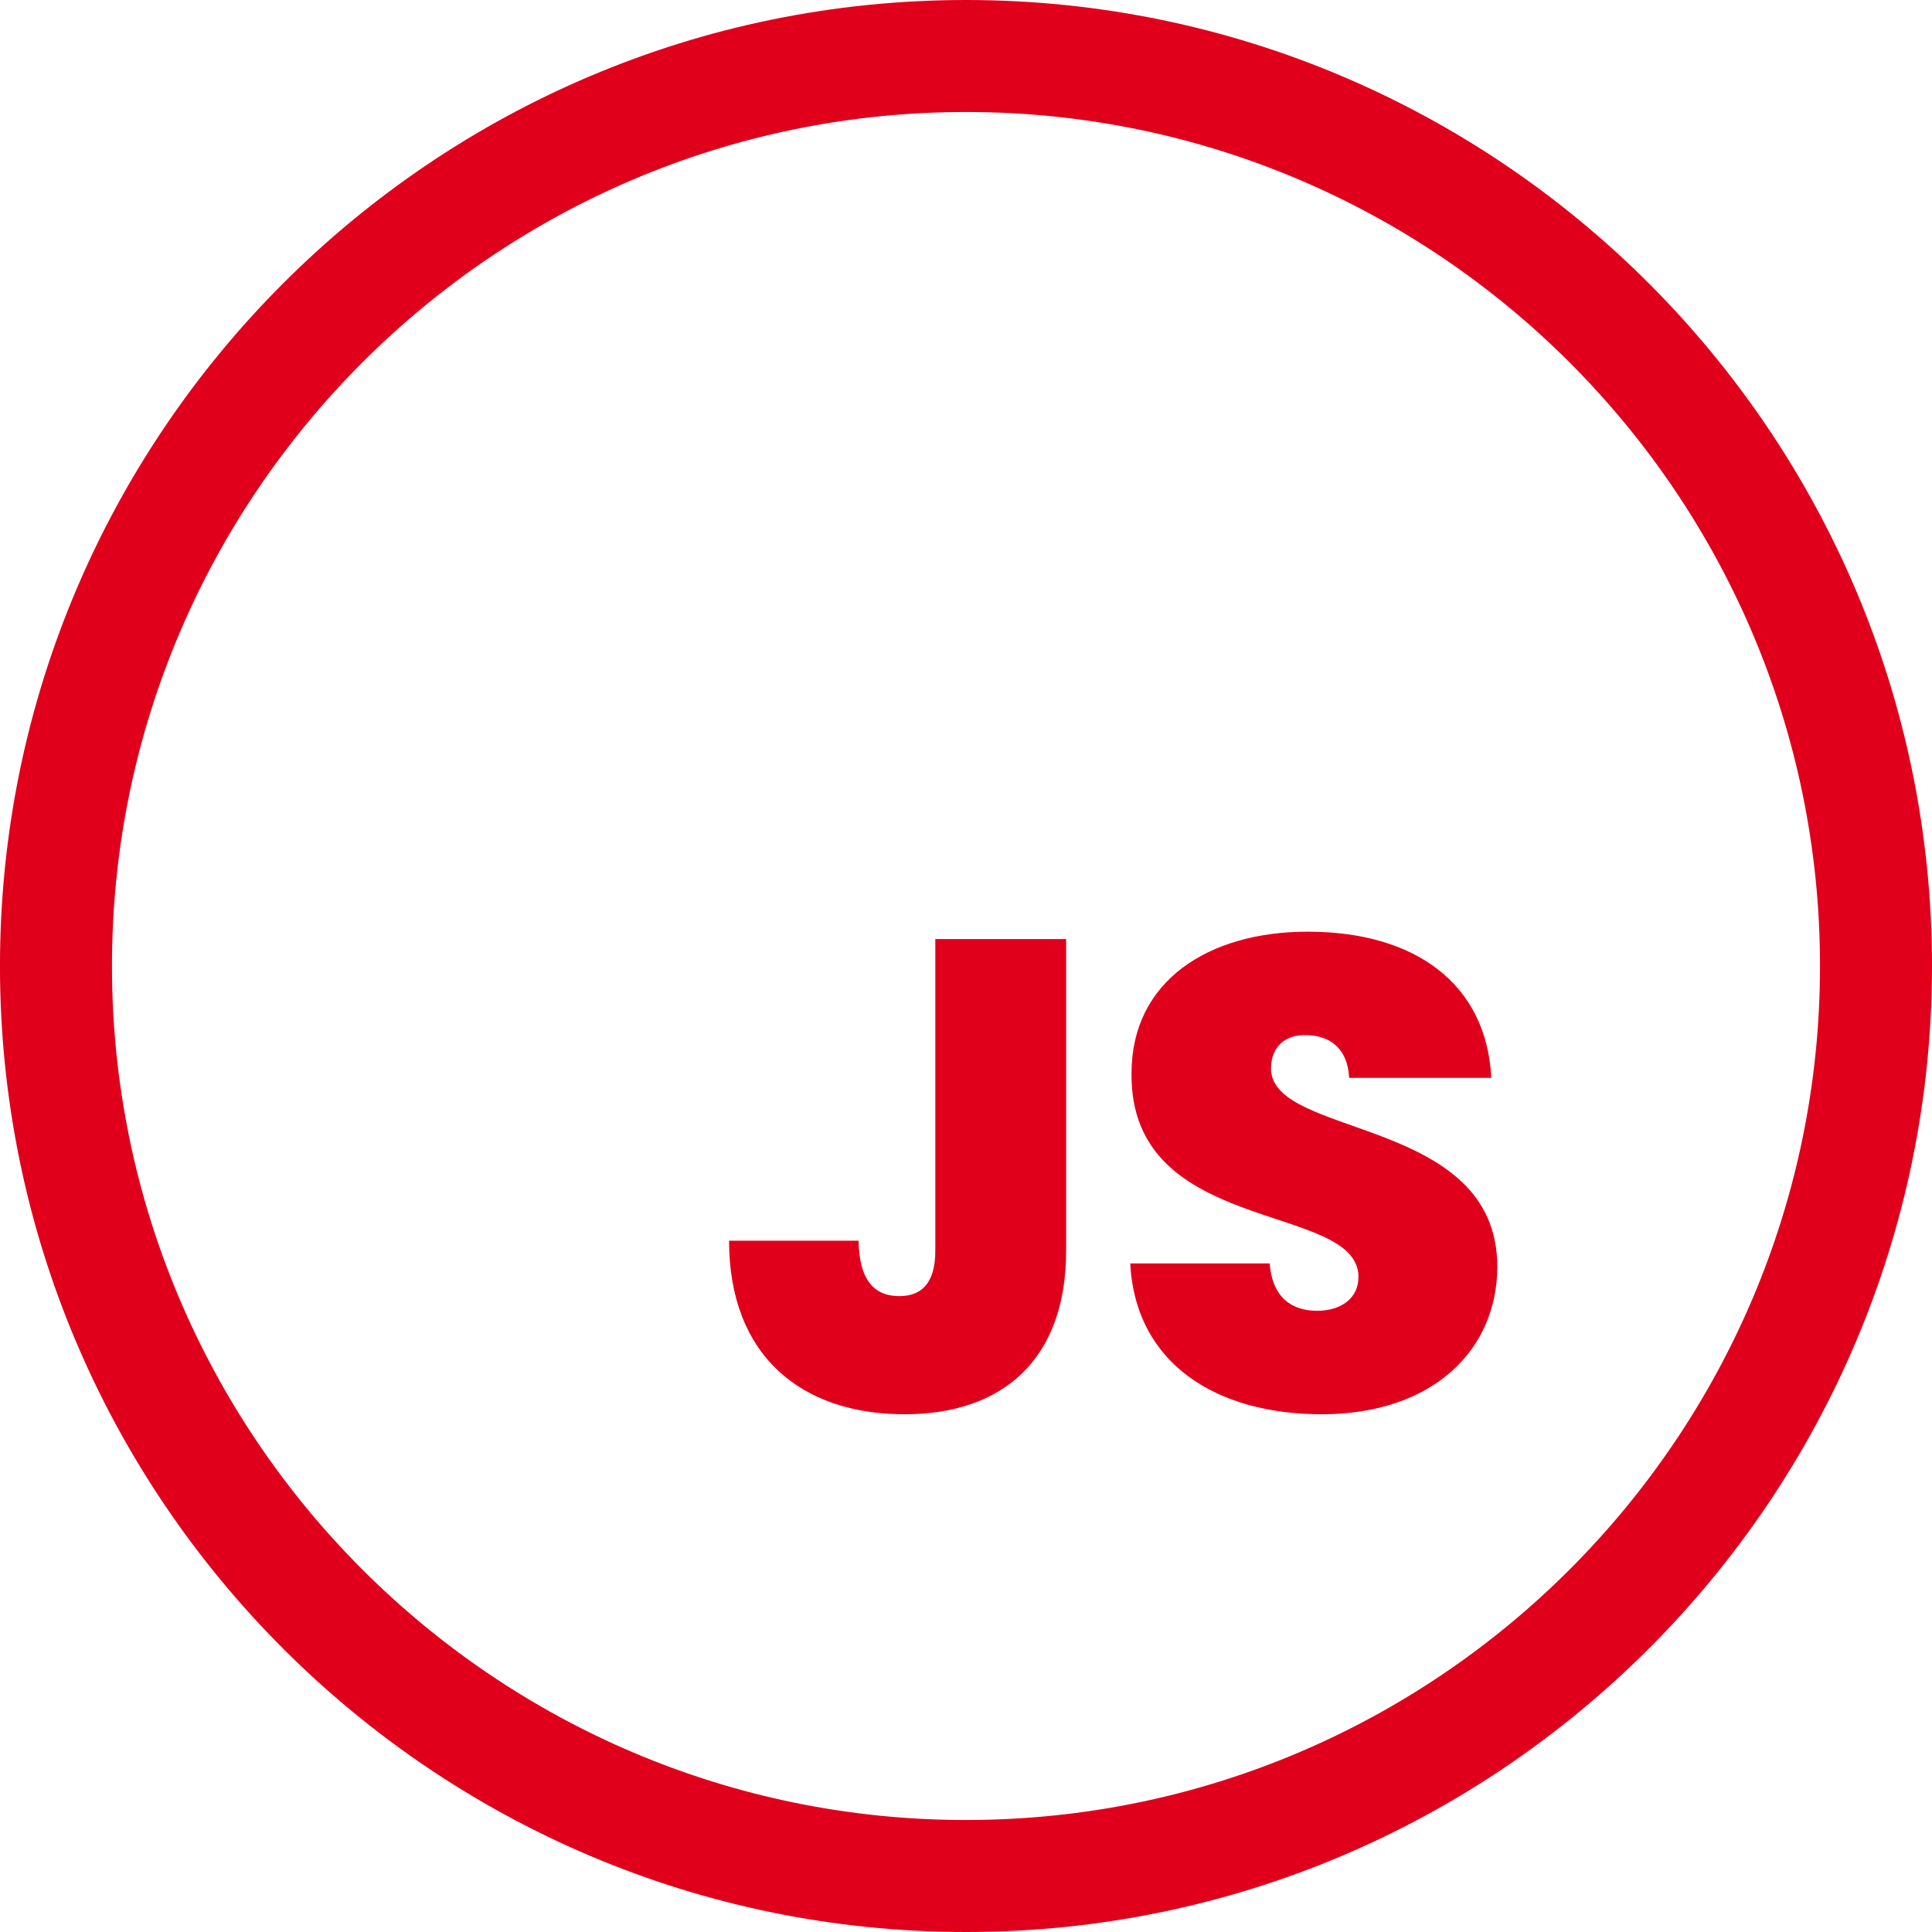 <?xml version="1.0" encoding="UTF-8"?> <svg xmlns="http://www.w3.org/2000/svg" xmlns:xlink="http://www.w3.org/1999/xlink" version="1.1" id="Layer_1" x="0px" y="0px" viewBox="0 0 69 69" style="enable-background:new 0 0 69 69;" xml:space="preserve"> <style type="text/css"> .st0{fill:#E0001C;} </style> <g> <path class="st0" d="M38.076,44.669V33.537h-4.672v11.132c0,1.168-0.501,1.621-1.287,1.621c-0.858,0-1.431-0.524-1.454-1.979 h-4.625c0,4.101,2.575,6.198,6.269,6.198C35.835,50.509,38.076,48.531,38.076,44.669 M45.394,38.161c0-0.81,0.549-1.215,1.24-1.192 c0.858,0,1.502,0.477,1.549,1.526h5.078c-0.167-3.337-2.694-5.221-6.555-5.221c-3.552,0-6.294,1.765-6.294,5.054 c-0.071,5.84,8.081,4.577,8.105,7.271c0,0.786-0.643,1.215-1.478,1.215c-0.858,0-1.597-0.429-1.692-1.692h-4.982 c0.19,3.599,3.099,5.387,6.841,5.387c3.981,0,6.269-2.312,6.269-5.268C53.475,39.854,45.394,40.664,45.394,38.161 M65,34.5 C65,51.317,51.317,65,34.5,65C17.682,65,3.999,51.317,3.999,34.5C3.999,17.682,17.682,4,34.5,4C51.317,4,65,17.682,65,34.5 M69,34.5C69,15.477,53.523,0,34.5,0C15.476,0-0.001,15.477-0.001,34.5S15.476,69,34.5,69C53.523,69,69,53.523,69,34.5"></path> </g> </svg> 